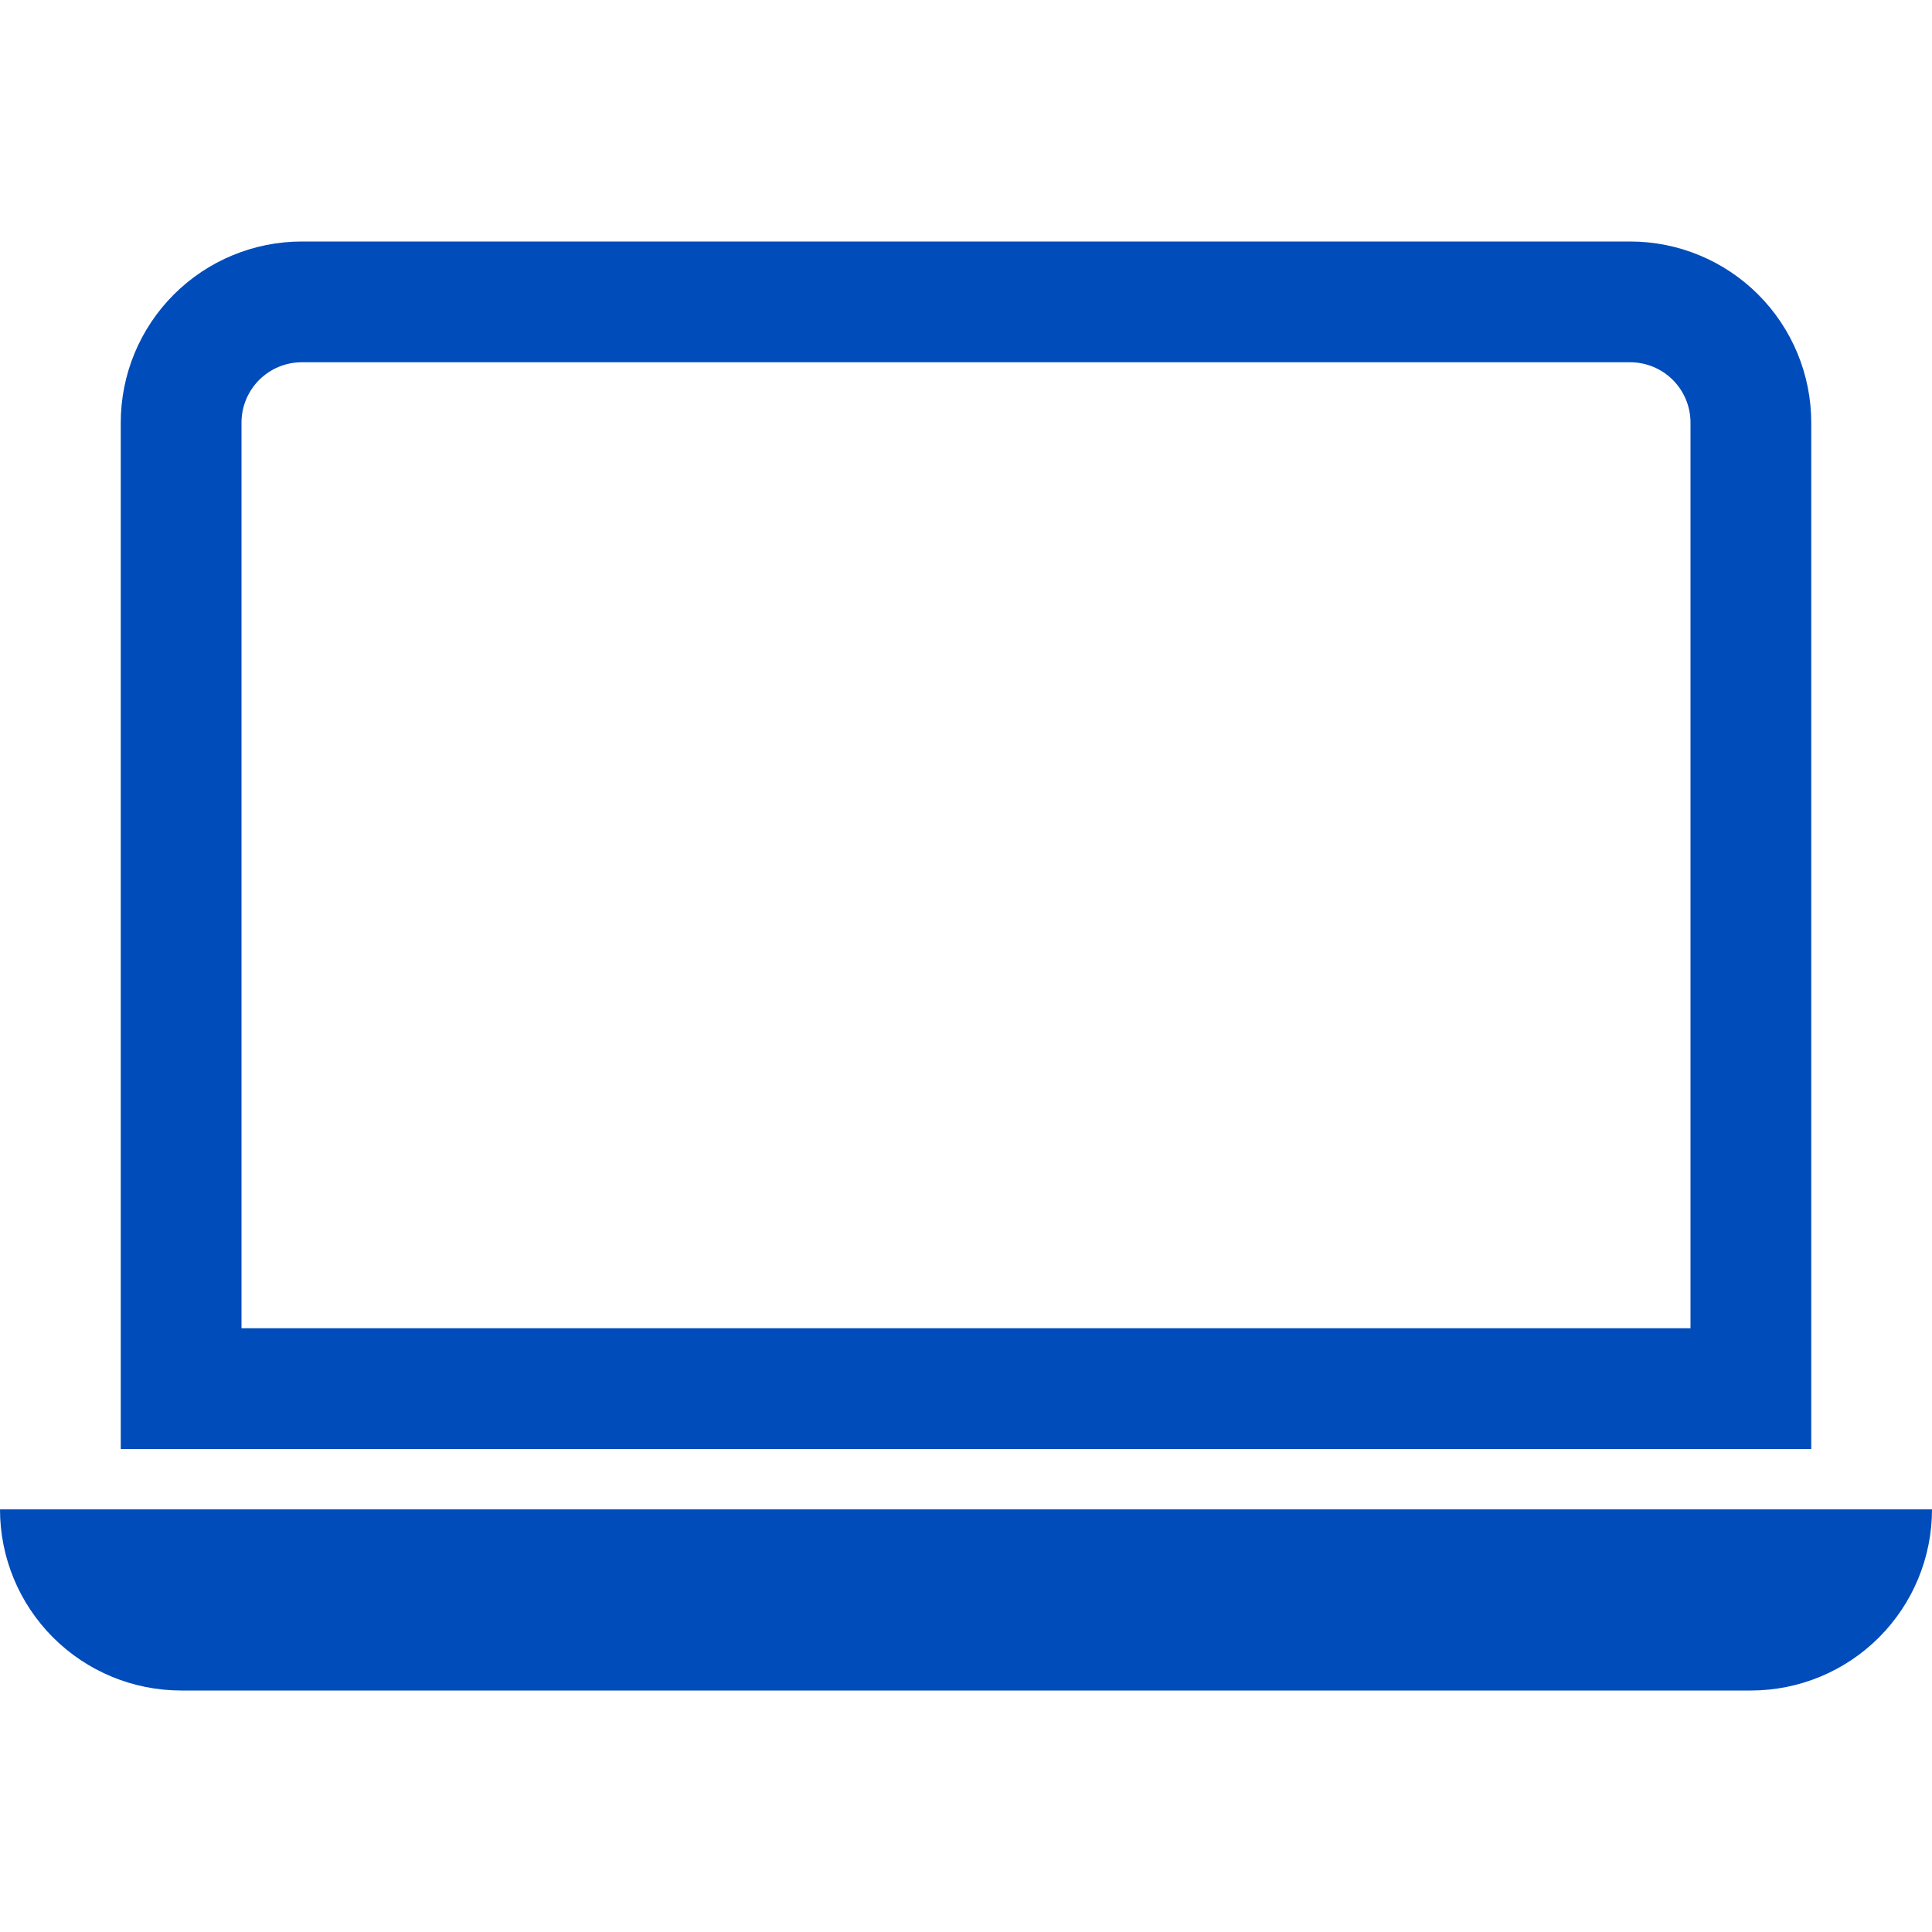 <?xml version="1.0" encoding="UTF-8"?> <svg xmlns="http://www.w3.org/2000/svg" width="48" height="48" viewBox="0 0 48 48" fill="none"><path d="M40.5 9C40.898 9 41.279 9.158 41.561 9.439C41.842 9.721 42 10.102 42 10.5V33H6V10.5C6 10.102 6.158 9.721 6.439 9.439C6.721 9.158 7.102 9 7.5 9H40.5ZM7.5 6C6.307 6 5.162 6.474 4.318 7.318C3.474 8.162 3 9.307 3 10.5V36H45V10.5C45 9.307 44.526 8.162 43.682 7.318C42.838 6.474 41.694 6 40.5 6H7.5ZM0 37.5H48C48 38.694 47.526 39.838 46.682 40.682C45.838 41.526 44.694 42 43.5 42H4.5C3.307 42 2.162 41.526 1.318 40.682C0.474 39.838 0 38.694 0 37.5Z" fill="#004CBA"></path></svg> 